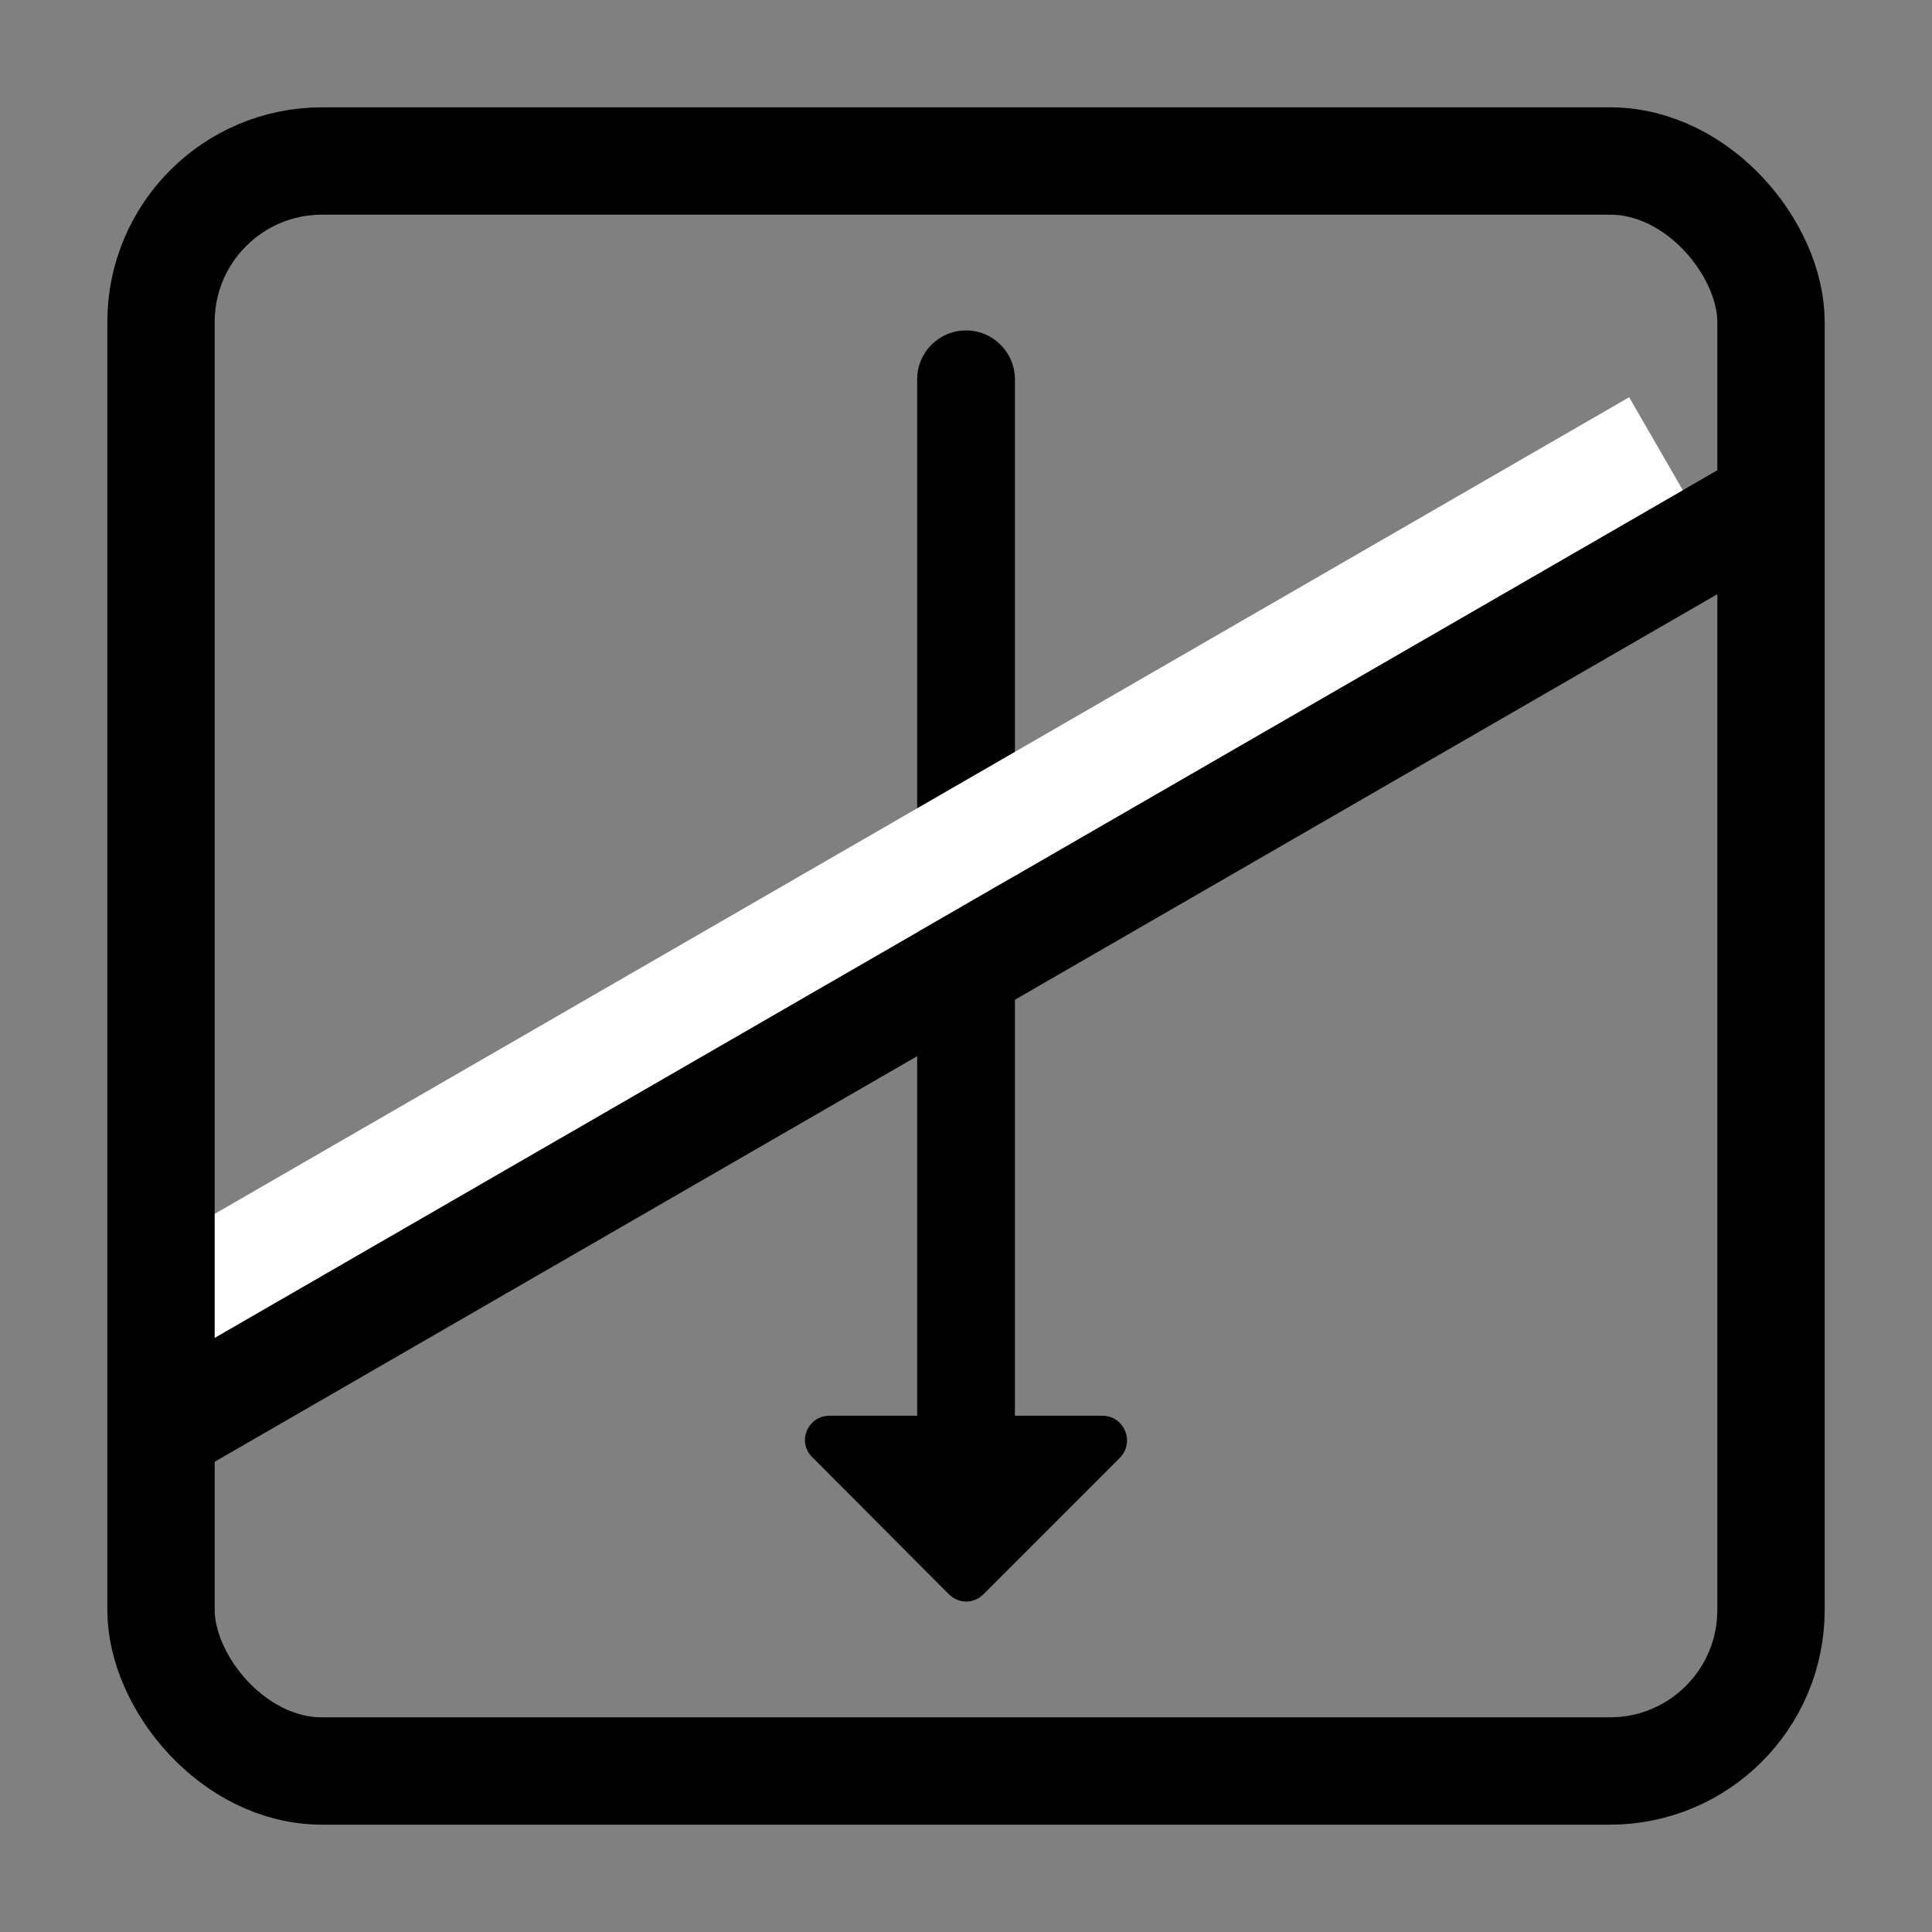 <svg width="36" height="36" viewBox="0 0 36 36" fill="none" xmlns="http://www.w3.org/2000/svg"><rect x="0" y="0" width="36" height="36" fill="#808080" stroke="none"/><path fill-rule="evenodd" clip-rule="evenodd" d="M17.68 29.706C17.862 29.888 18.144 29.888 18.326 29.706L20.868 27.164C21.151 26.872 20.95 26.38 20.54 26.38H18.911V7.069C18.911 6.565 18.503 6.157 18 6.157C17.497 6.157 17.09 6.565 17.09 7.069V26.38H15.534H15.457C15.047 26.38 14.846 26.872 15.138 27.155L17.68 29.706Z" fill="black"/><rect x="2.778" y="25.634" width="34" height="2" transform="rotate(-30 2.778 25.634)" fill="black"/><rect x="2.644" y="23.402" width="32" height="2" transform="rotate(-30 2.644 23.402)" fill="white"/><rect x="3" y="3" width="30" height="30" rx="3" stroke="black" stroke-width="2"/></svg>